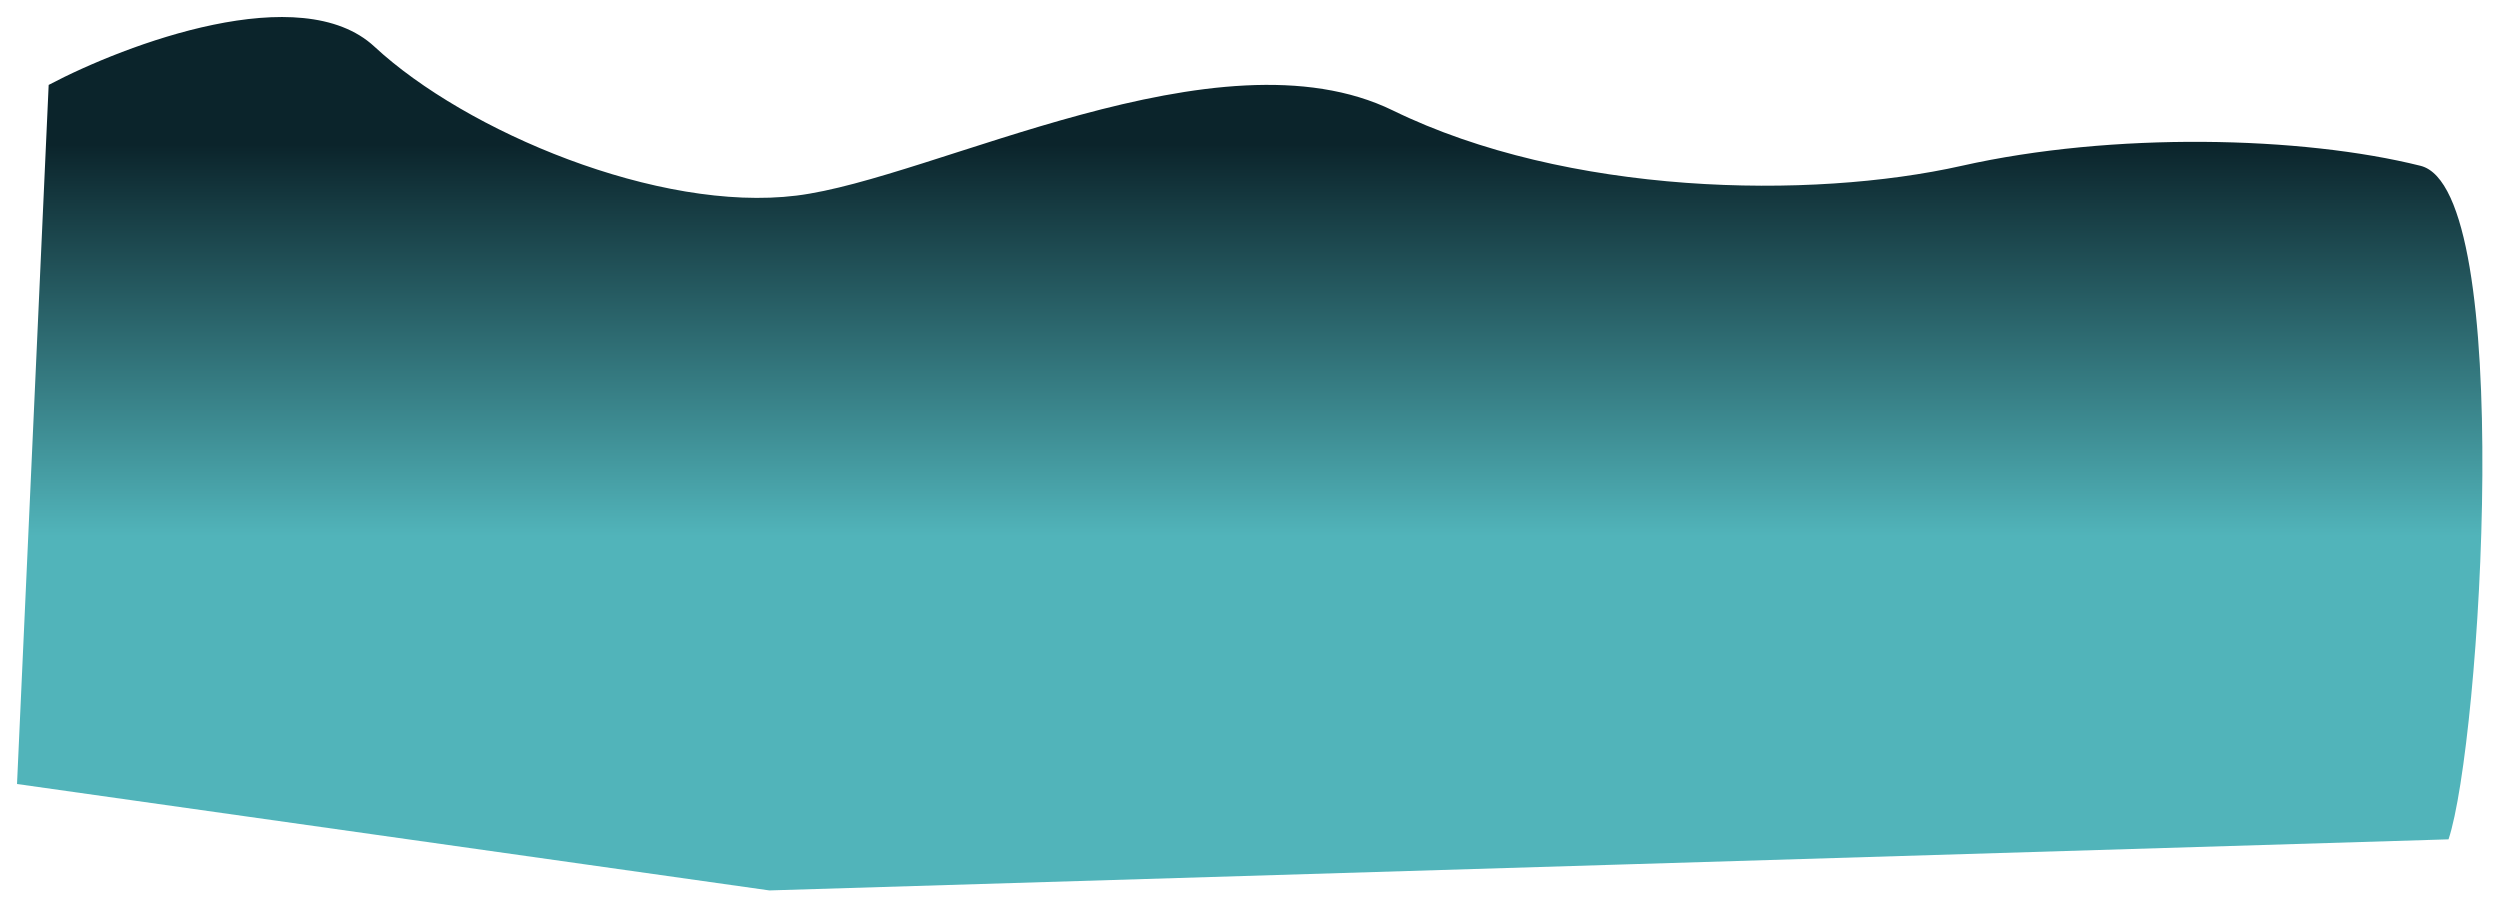 <?xml version="1.0" encoding="UTF-8"?> <svg xmlns="http://www.w3.org/2000/svg" width="2350" height="853" viewBox="0 0 2350 853" fill="none"> <g filter="url(#filter0_f_427_410)"> <path d="M45.748 79.824C119.06 41.142 282.935 -20.217 351.935 43.809C438.185 123.843 619.309 199.874 748.684 183.867C878.058 167.861 1145.43 23.801 1309.31 103.834C1473.18 183.867 1701.74 187.869 1844.06 155.856C1986.37 123.843 2163.18 127.844 2275.3 155.856C2365 178.265 2331.81 698.276 2301.62 788.98L1512.43 812.99L723.248 837L16 736.959L45.748 79.824Z" fill="url(#paint0_linear_427_410)"></path> </g> <defs> <filter id="filter0_f_427_410" x="0" y="0" width="2349.45" height="853" filterUnits="userSpaceOnUse" color-interpolation-filters="sRGB"> <feFlood flood-opacity="0" result="BackgroundImageFix"></feFlood> <feBlend mode="normal" in="SourceGraphic" in2="BackgroundImageFix" result="shape"></feBlend> <feGaussianBlur stdDeviation="8" result="effect1_foregroundBlur_427_410"></feGaussianBlur> </filter> <linearGradient id="paint0_linear_427_410" x1="1171.25" y1="16" x2="1171.25" y2="504" gradientUnits="userSpaceOnUse"> <stop offset="0.245" stop-color="#0B242B"></stop> <stop offset="1" stop-color="#51B4BA"></stop> </linearGradient> </defs> </svg> 